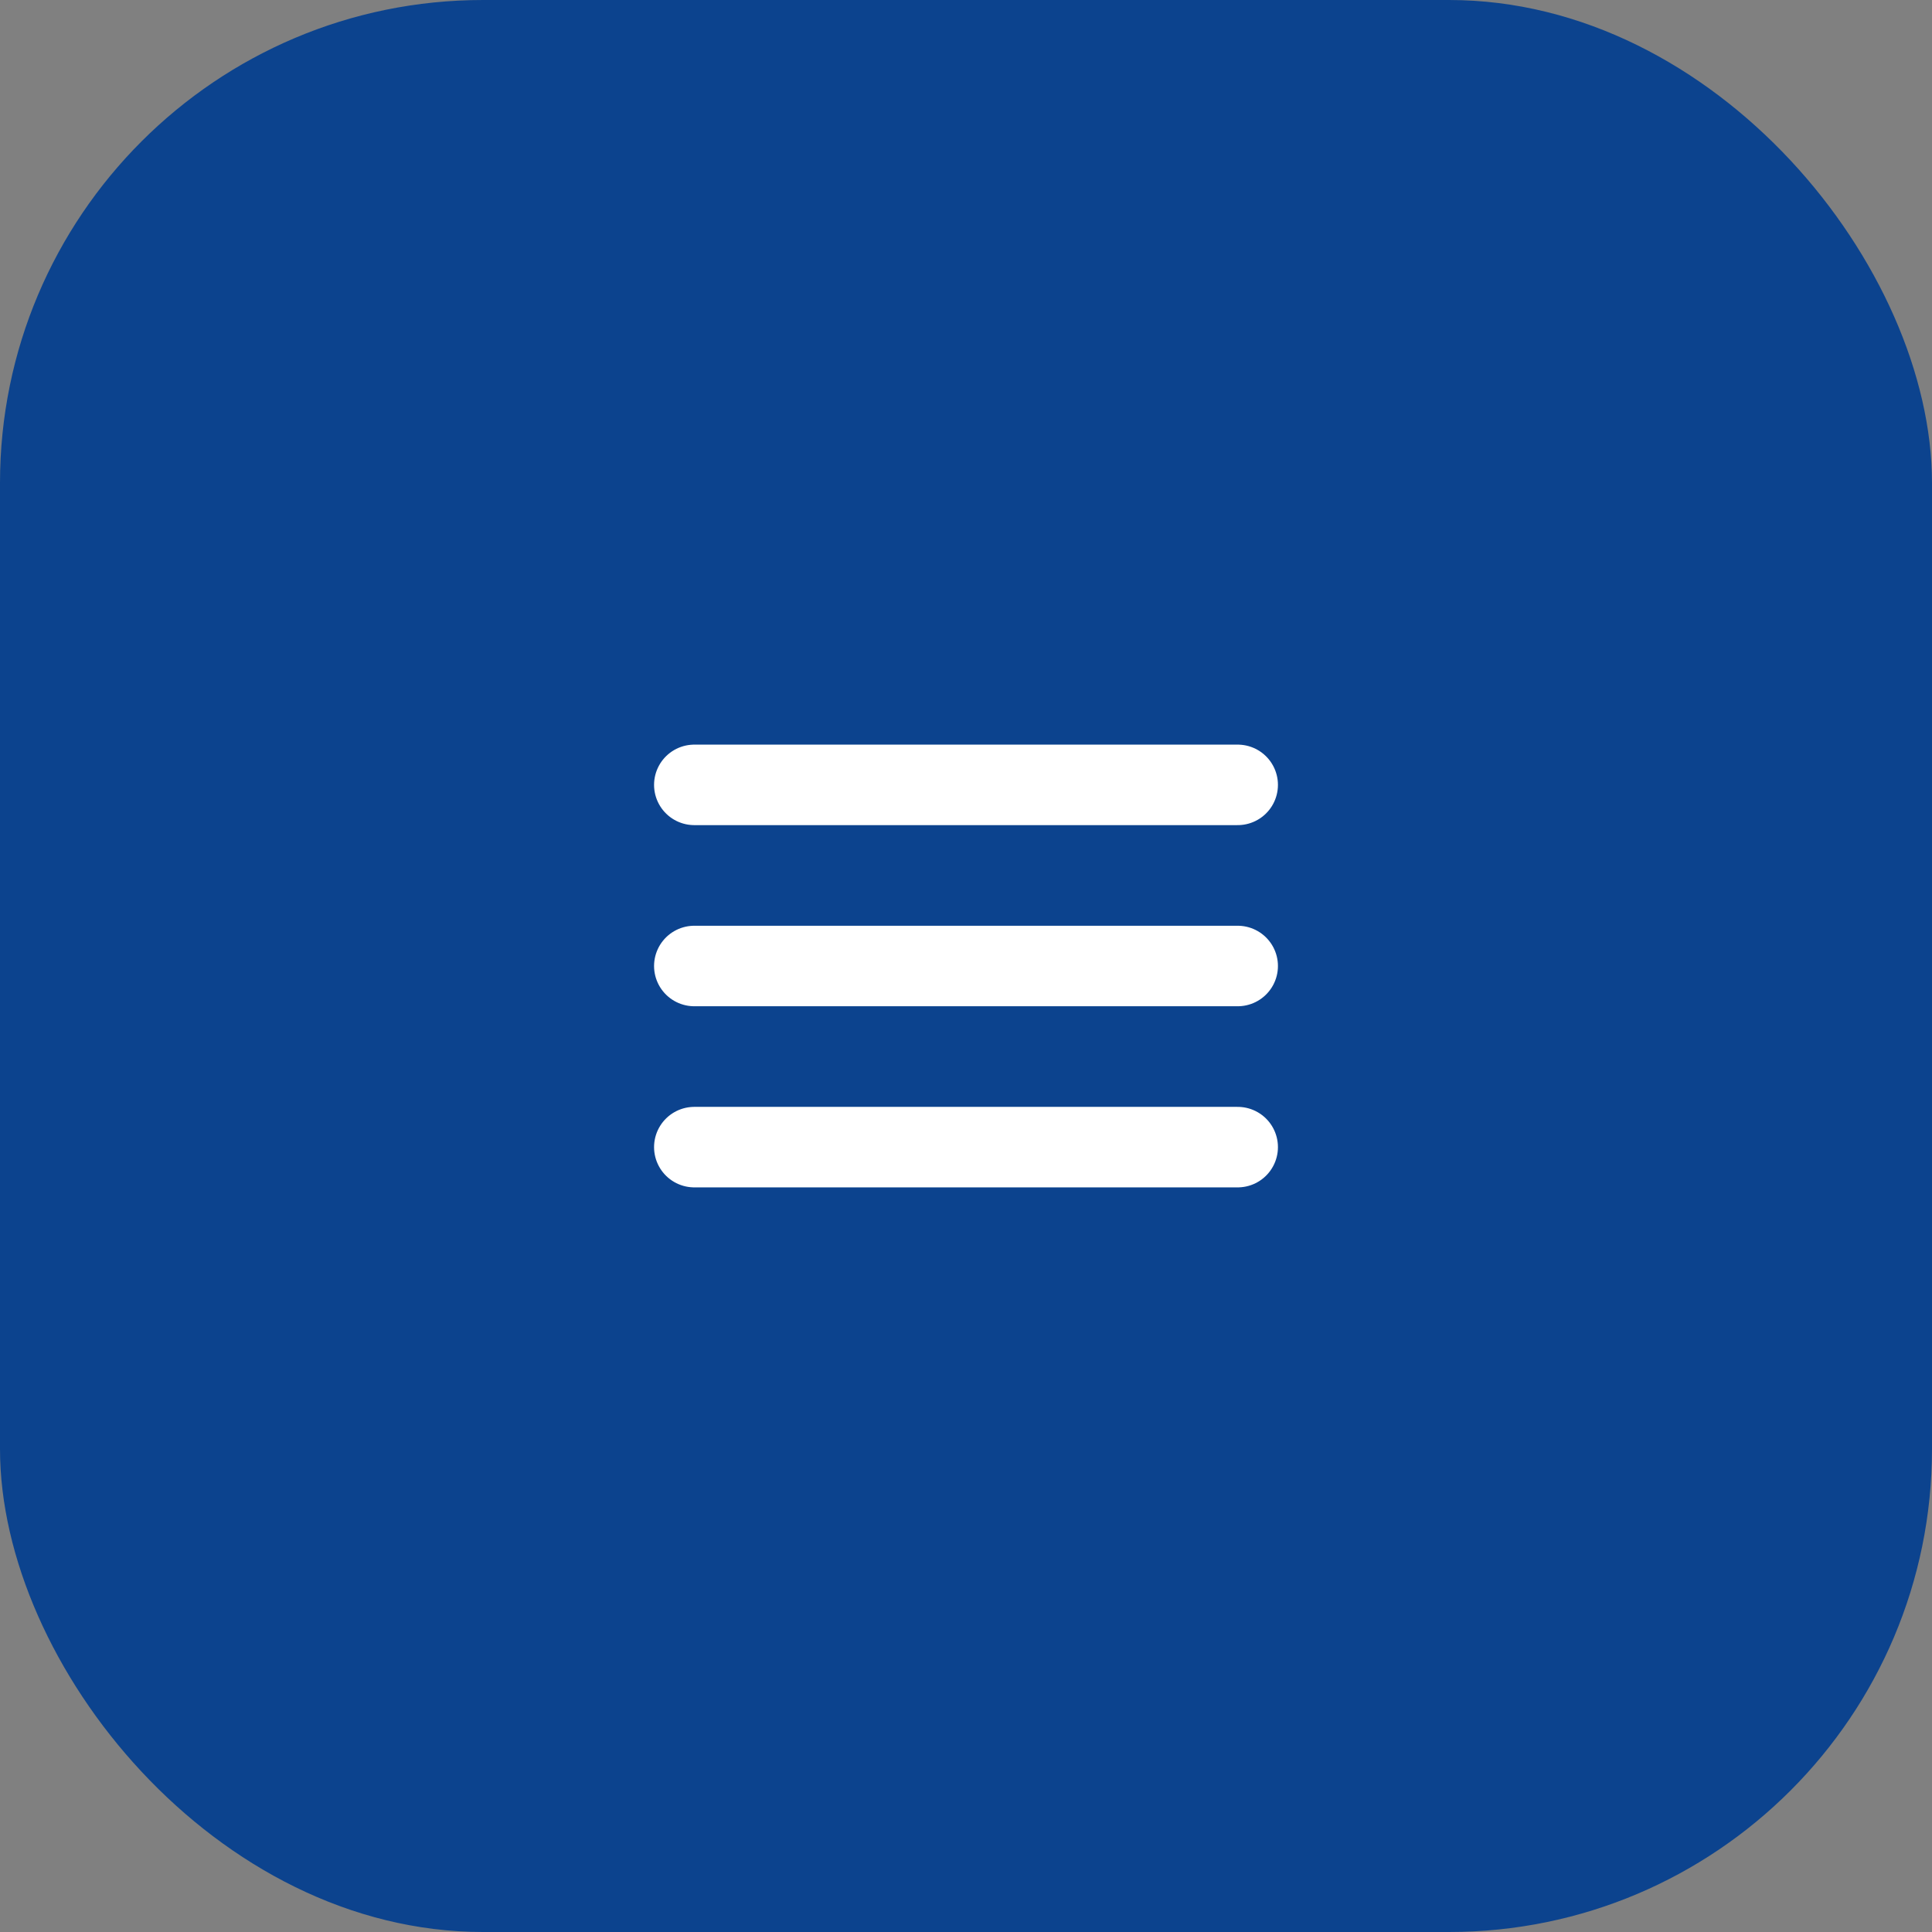 <svg width="48" height="48" viewBox="0 0 48 48" fill="none" xmlns="http://www.w3.org/2000/svg">
<rect x="0" y="0" width="48" height="48" fill="#808080" stroke="none"/>
<rect width="48" height="48" rx="12" fill="#0C438E"/>
<path d="M17.25 24H30.75" stroke="white" stroke-width="2" stroke-linecap="round" stroke-linejoin="round"/>
<path d="M17.25 19.5H30.75" stroke="white" stroke-width="2" stroke-linecap="round" stroke-linejoin="round"/>
<path d="M17.25 28.5H30.75" stroke="white" stroke-width="2" stroke-linecap="round" stroke-linejoin="round"/>
</svg>
